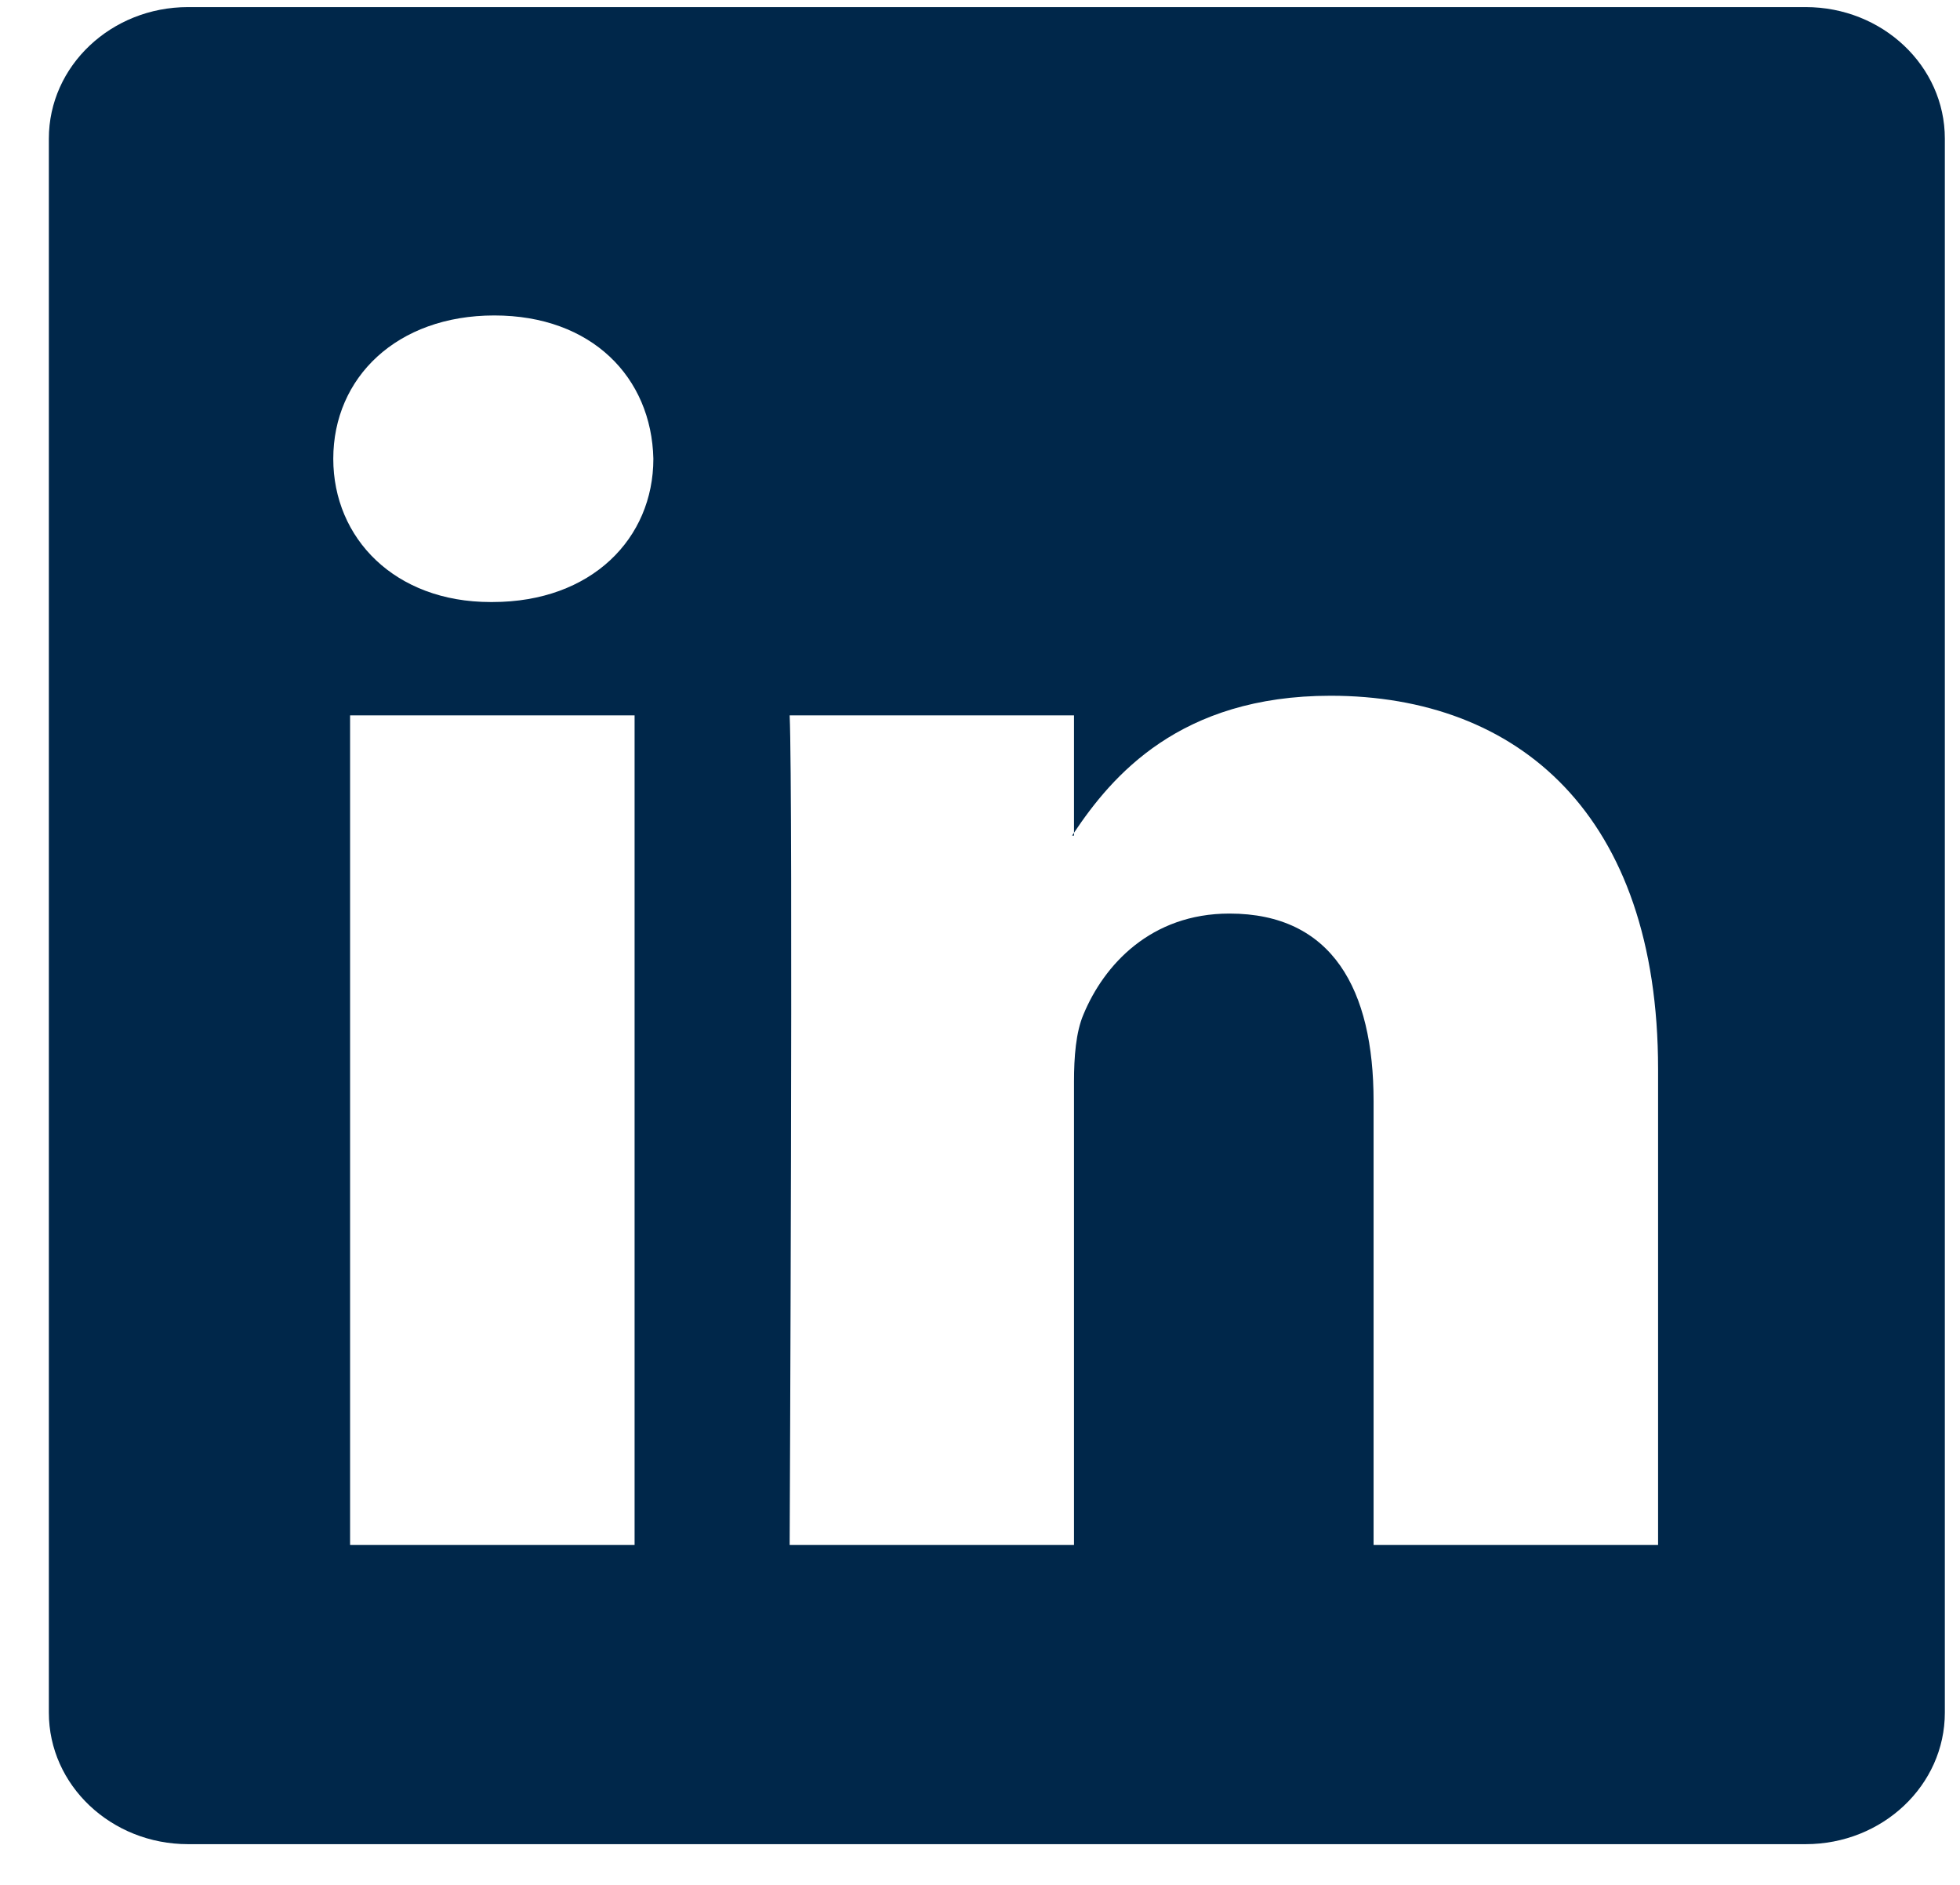 <svg width="26" height="25" viewBox="0 0 26 25" fill="none" xmlns="http://www.w3.org/2000/svg">
  <g clip-path="url(#clip0_9936_3834)">
    <path d="M0.648 1.839C0.648 0.875 1.475 0.094 2.495 0.094H23.952C24.972 0.094 25.799 0.875 25.799 1.839V22.715C25.799 23.679 24.972 24.46 23.952 24.46H2.495C1.475 24.46 0.648 23.679 0.648 22.715V1.839ZM8.418 20.491V9.488H4.644V20.491H8.418ZM6.532 7.985C7.848 7.985 8.667 7.142 8.667 6.085C8.643 5.005 7.849 4.184 6.557 4.184C5.265 4.184 4.421 5.007 4.421 6.085C4.421 7.142 5.24 7.985 6.507 7.985H6.532ZM14.247 20.491V14.347C14.247 14.018 14.272 13.689 14.373 13.454C14.645 12.798 15.266 12.117 16.309 12.117C17.675 12.117 18.221 13.125 18.221 14.605V20.491H21.995V14.181C21.995 10.8 20.134 9.228 17.65 9.228C15.648 9.228 14.75 10.294 14.247 11.045V11.083H14.222C14.23 11.07 14.239 11.057 14.247 11.045V9.488H10.475C10.522 10.521 10.475 20.491 10.475 20.491H14.247Z" fill="#00274A"/>
  </g>
  <defs>
    <clipPath id="clip0_9936_3834">
      <rect width="25.151" height="24.366" fill="#3ECF89" transform="translate(0.648 0.094)"/>
    </clipPath>
  </defs>
</svg>

